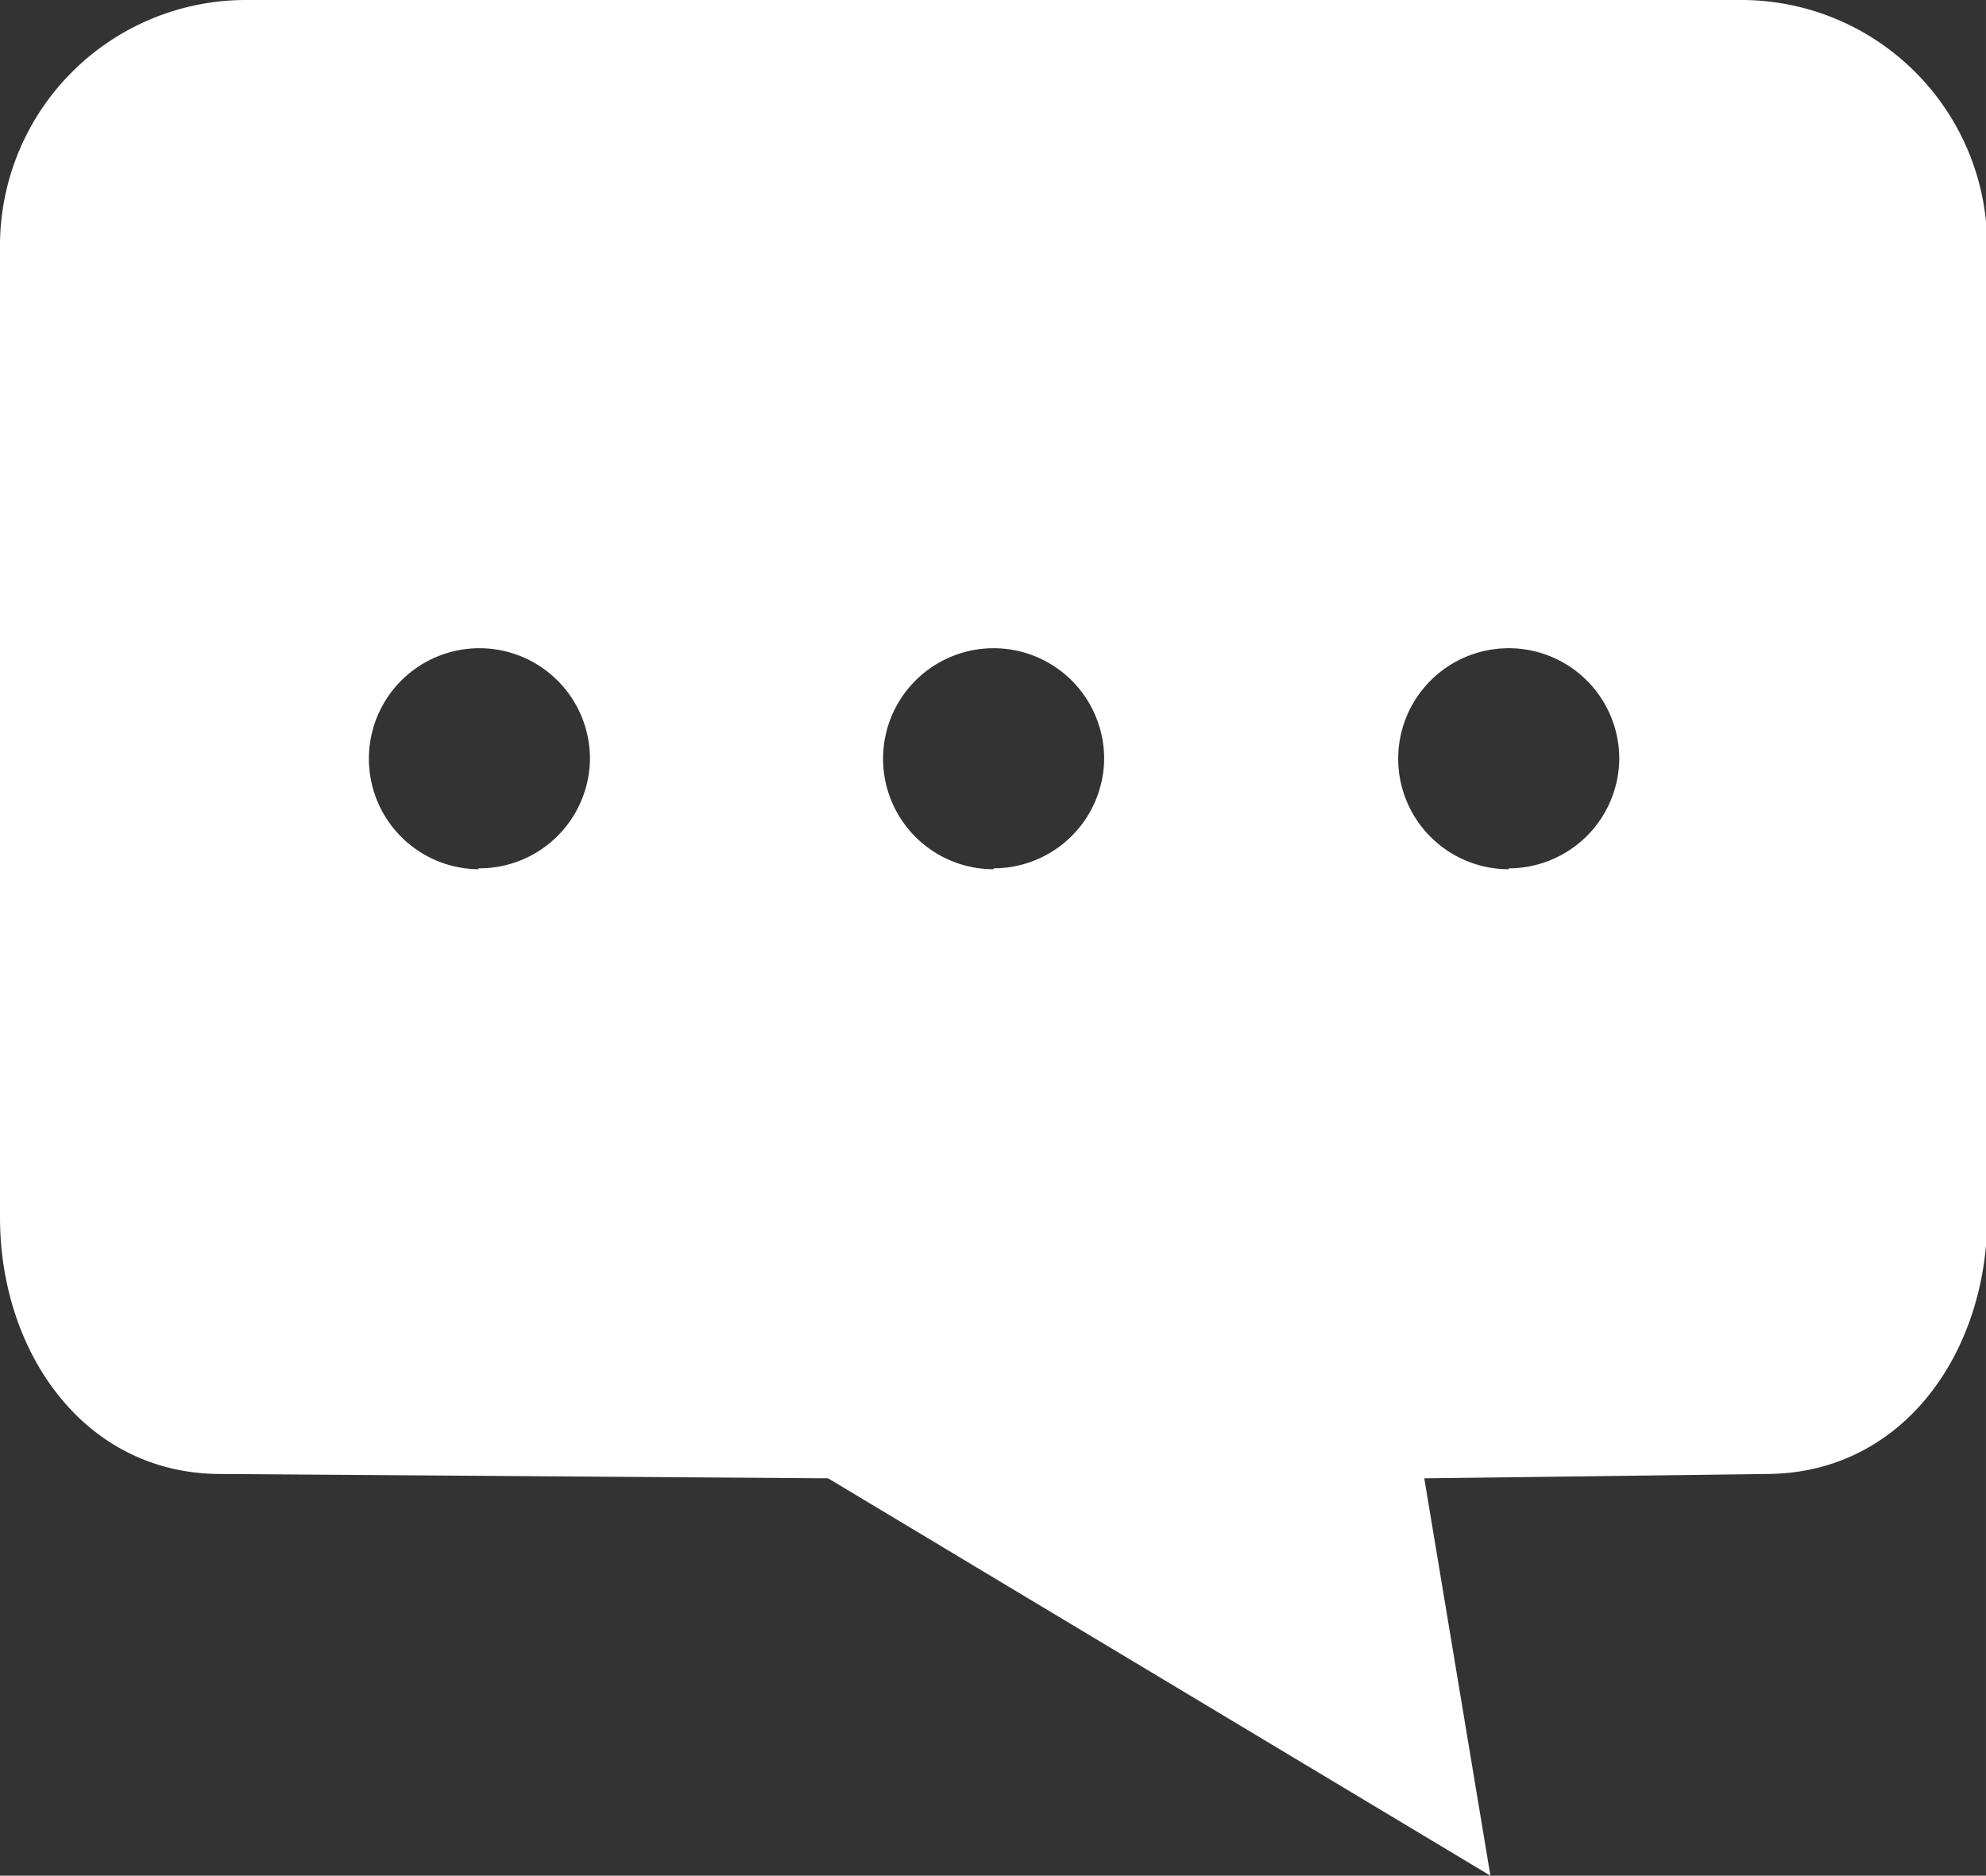 <?xml version="1.0" standalone="no"?><!DOCTYPE svg PUBLIC "-//W3C//DTD SVG 1.1//EN" "http://www.w3.org/Graphics/SVG/1.1/DTD/svg11.dtd"><svg t="1688710490870" class="icon" viewBox="0 0 1084 1024" version="1.1" xmlns="http://www.w3.org/2000/svg" p-id="3496" xmlns:xlink="http://www.w3.org/1999/xlink" width="211.719" height="200"><rect x="0" y="0" width="1084" height="1024" fill="#333333" stroke="none"/><path d="M949.083 0.007H135.583a134.227 134.227 0 0 0-135.583 132.872v531.826c0 73.046 45.59 139.99 120.5 139.99l331.501 2.373L813.5 1024l-36.099-216.933 186.427-2.373c75.249 0 120.839-66.944 120.839-139.99V132.879A134.227 134.227 0 0 0 949.083 0.007zM261.167 474.549A60.335 60.335 0 1 1 322.01 413.536a60.335 60.335 0 0 1-60.843 60.504zM542.333 474.549a60.335 60.335 0 1 1 60.335-60.335A60.335 60.335 0 0 1 542.333 474.04z m281.166 0a60.335 60.335 0 1 1 60.335-60.335 60.335 60.335 0 0 1-60.335 59.826z" fill="#ffffff" p-id="3497"></path></svg>